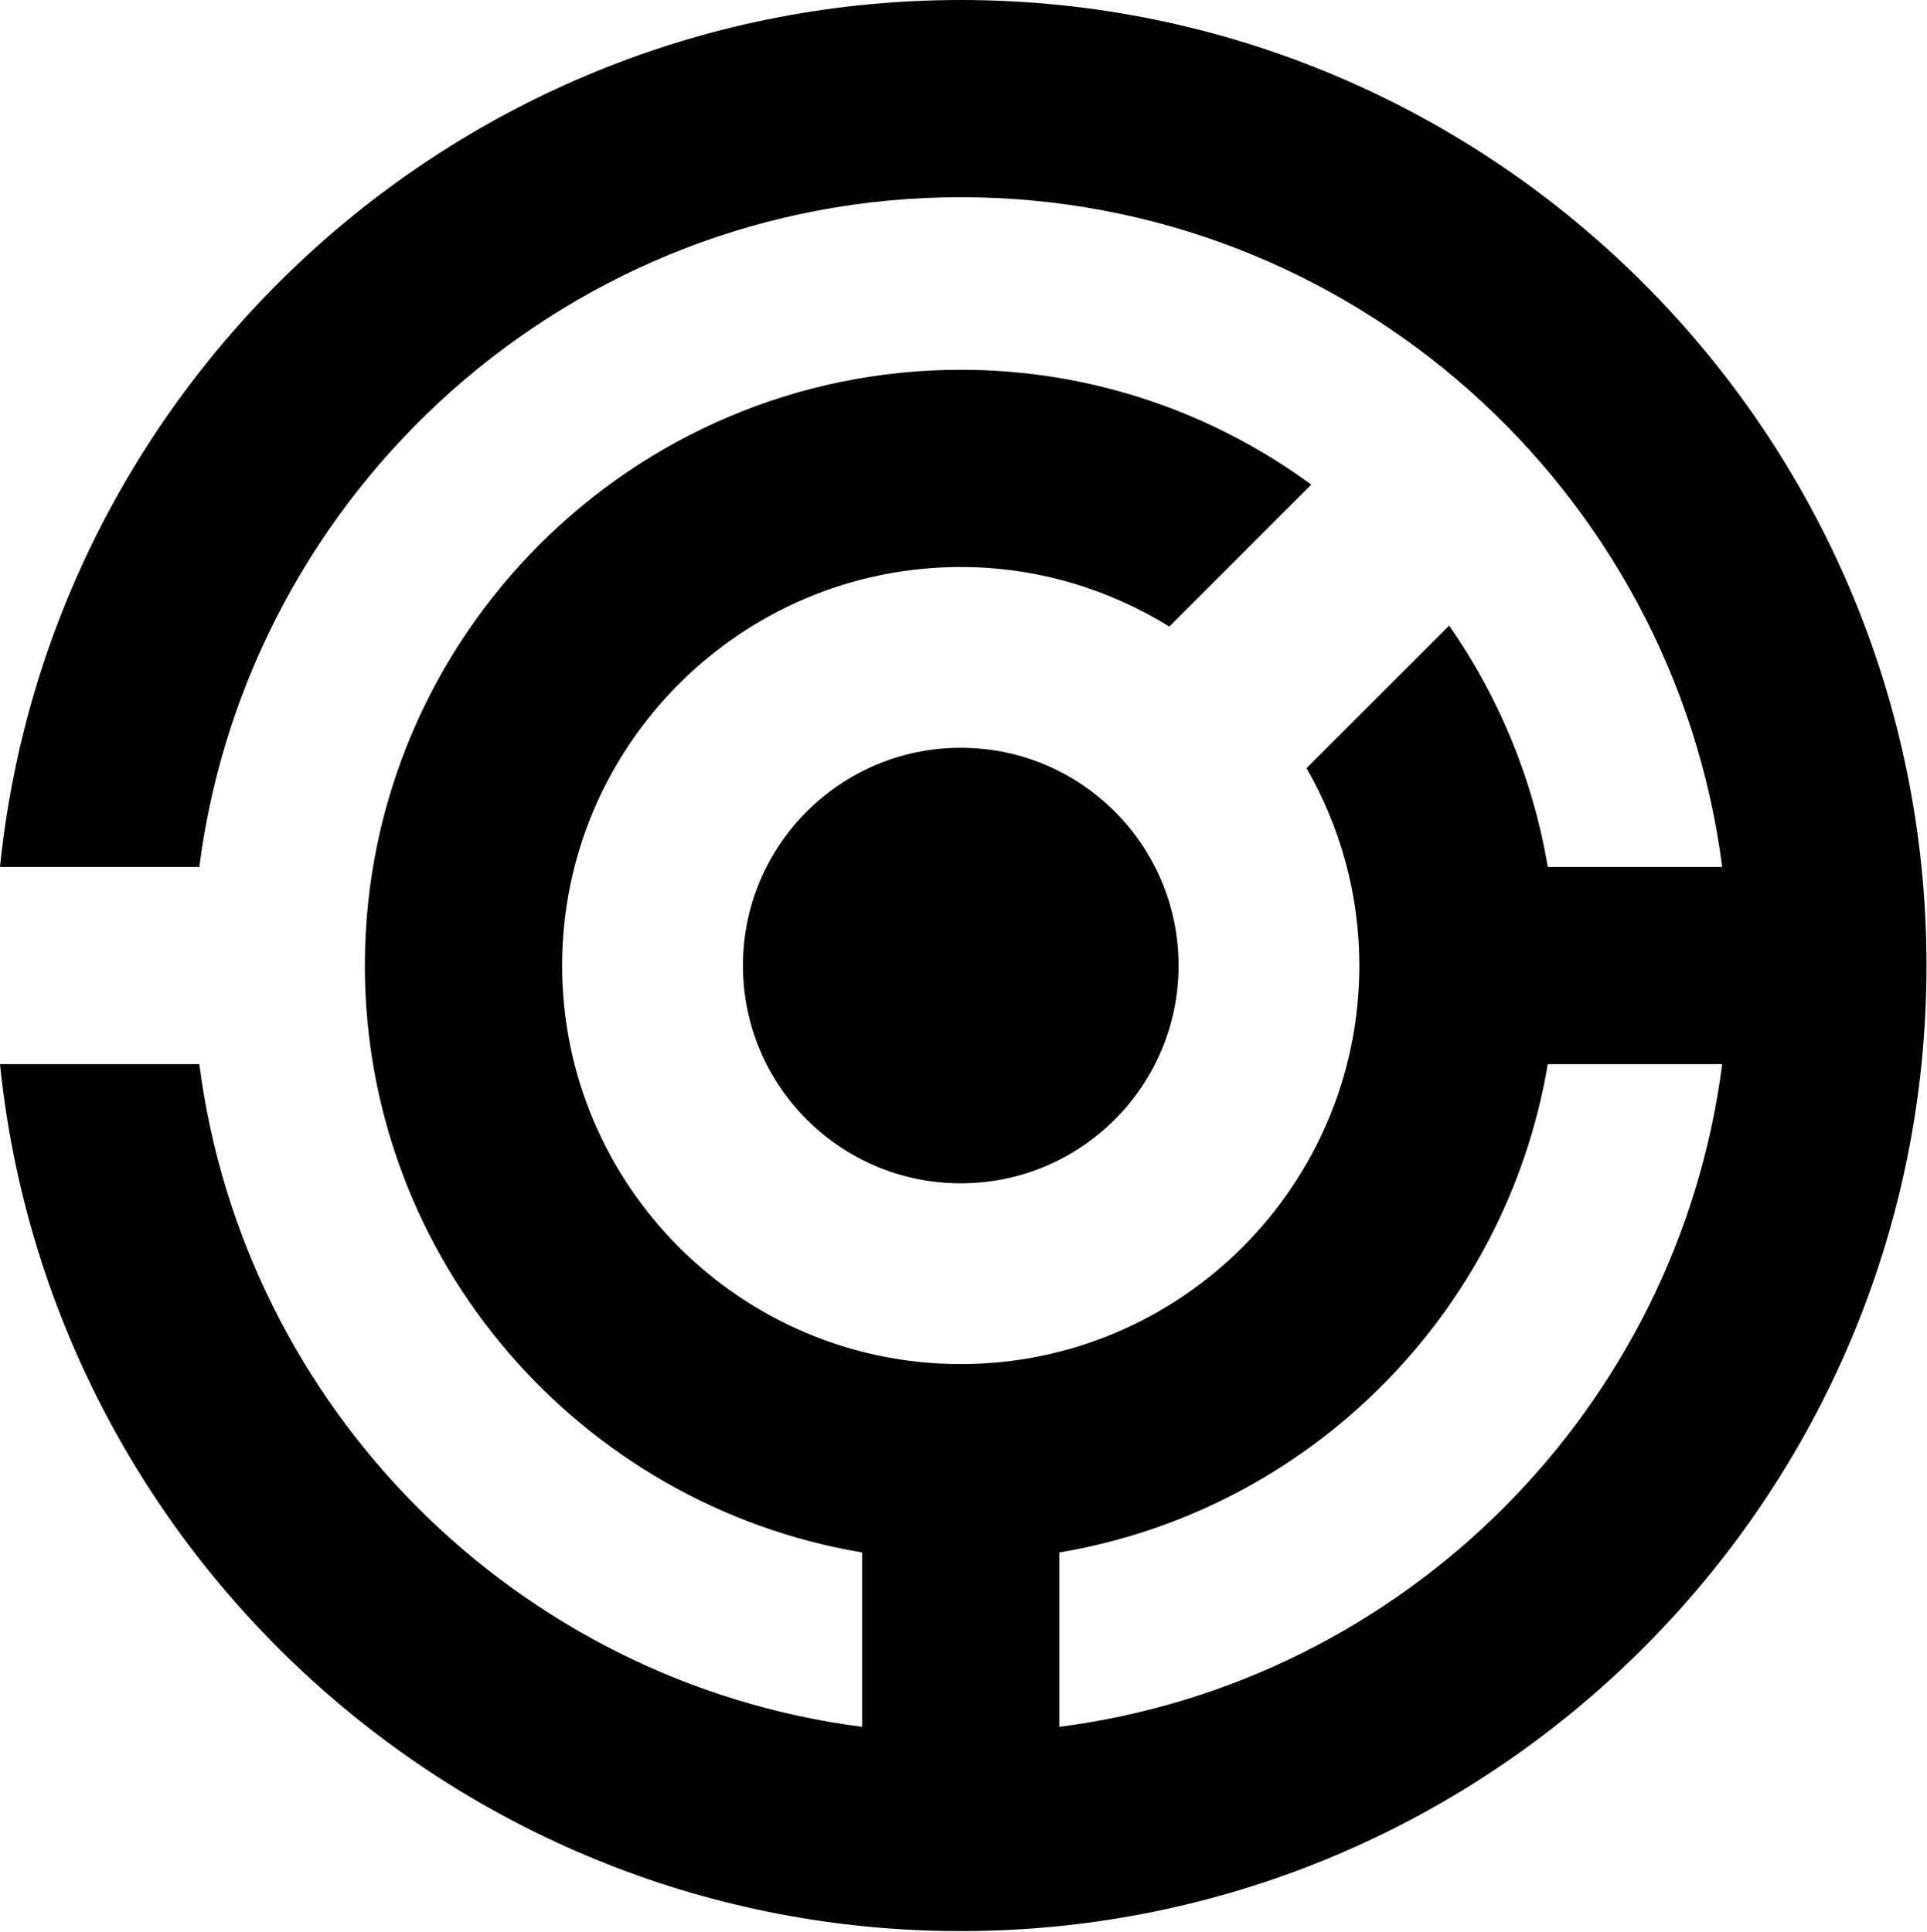<svg xmlns="http://www.w3.org/2000/svg" xmlns:xlink="http://www.w3.org/1999/xlink" version="1.1" width="363pt" height="364pt" viewBox="0 0 363 364">
<path transform="matrix(.1,0,0,-.1,0,364)" d="M1809.8 3640C869.449 3640 93.359 2922.7 0 2006.56H375.469C467.148 2717.23 1074.61 3268.44 1809.8 3268.44 2545 3268.44 3152.5 2717.23 3244.18 2006.56H2915.62C2887.7 2173.36 2822.73 2327.81 2729.84 2461.25L2461.29 2192.7C2524.22 2082.89 2560.74 1956.09 2560.74 1820.74 2560.74 1406.72 2223.87 1069.84 1809.8 1069.84 1395.74 1069.84 1058.87 1406.72 1058.87 1820.74 1058.87 2234.8 1395.74 2571.68 1809.8 2571.68 1954.02 2571.68 2088.24 2530.16 2202.7 2459.53L2470.16 2726.88C2284.8 2862.7 2056.84 2943.28 1809.8 2943.28 1190.86 2943.28 687.301 2439.73 687.301 1820.74 687.301 1265.2 1093.36 803.98 1624.02 714.922V386.41C974.449 470.23 459.41 985.621 375.469 1634.96H0C93.359 718.789 869.449 1.52 1809.8 1.52 2812.93 1.52 3629.06 817.621 3629.06 1820.74 3629.06 2823.91 2812.93 3640 1809.8 3640ZM1995.59 386.41V714.922C2465.62 793.789 2836.76 1164.88 2915.62 1634.96H3244.18C3160.35 985.391 2645.16 470.23 1995.59 386.41ZM1995.59 386.41"/>
<path transform="matrix(.1,0,0,-.1,0,364)" d="M1809.8 2231.05C1583.16 2231.05 1399.53 2047.3 1399.53 1820.74 1399.53 1594.22 1583.16 1410.47 1809.8 1410.47 2036.52 1410.47 2220.12 1594.22 2220.12 1820.74 2220.12 2047.3 2036.48 2231.05 1809.8 2231.05ZM1809.8 2231.05"/>
</svg>
